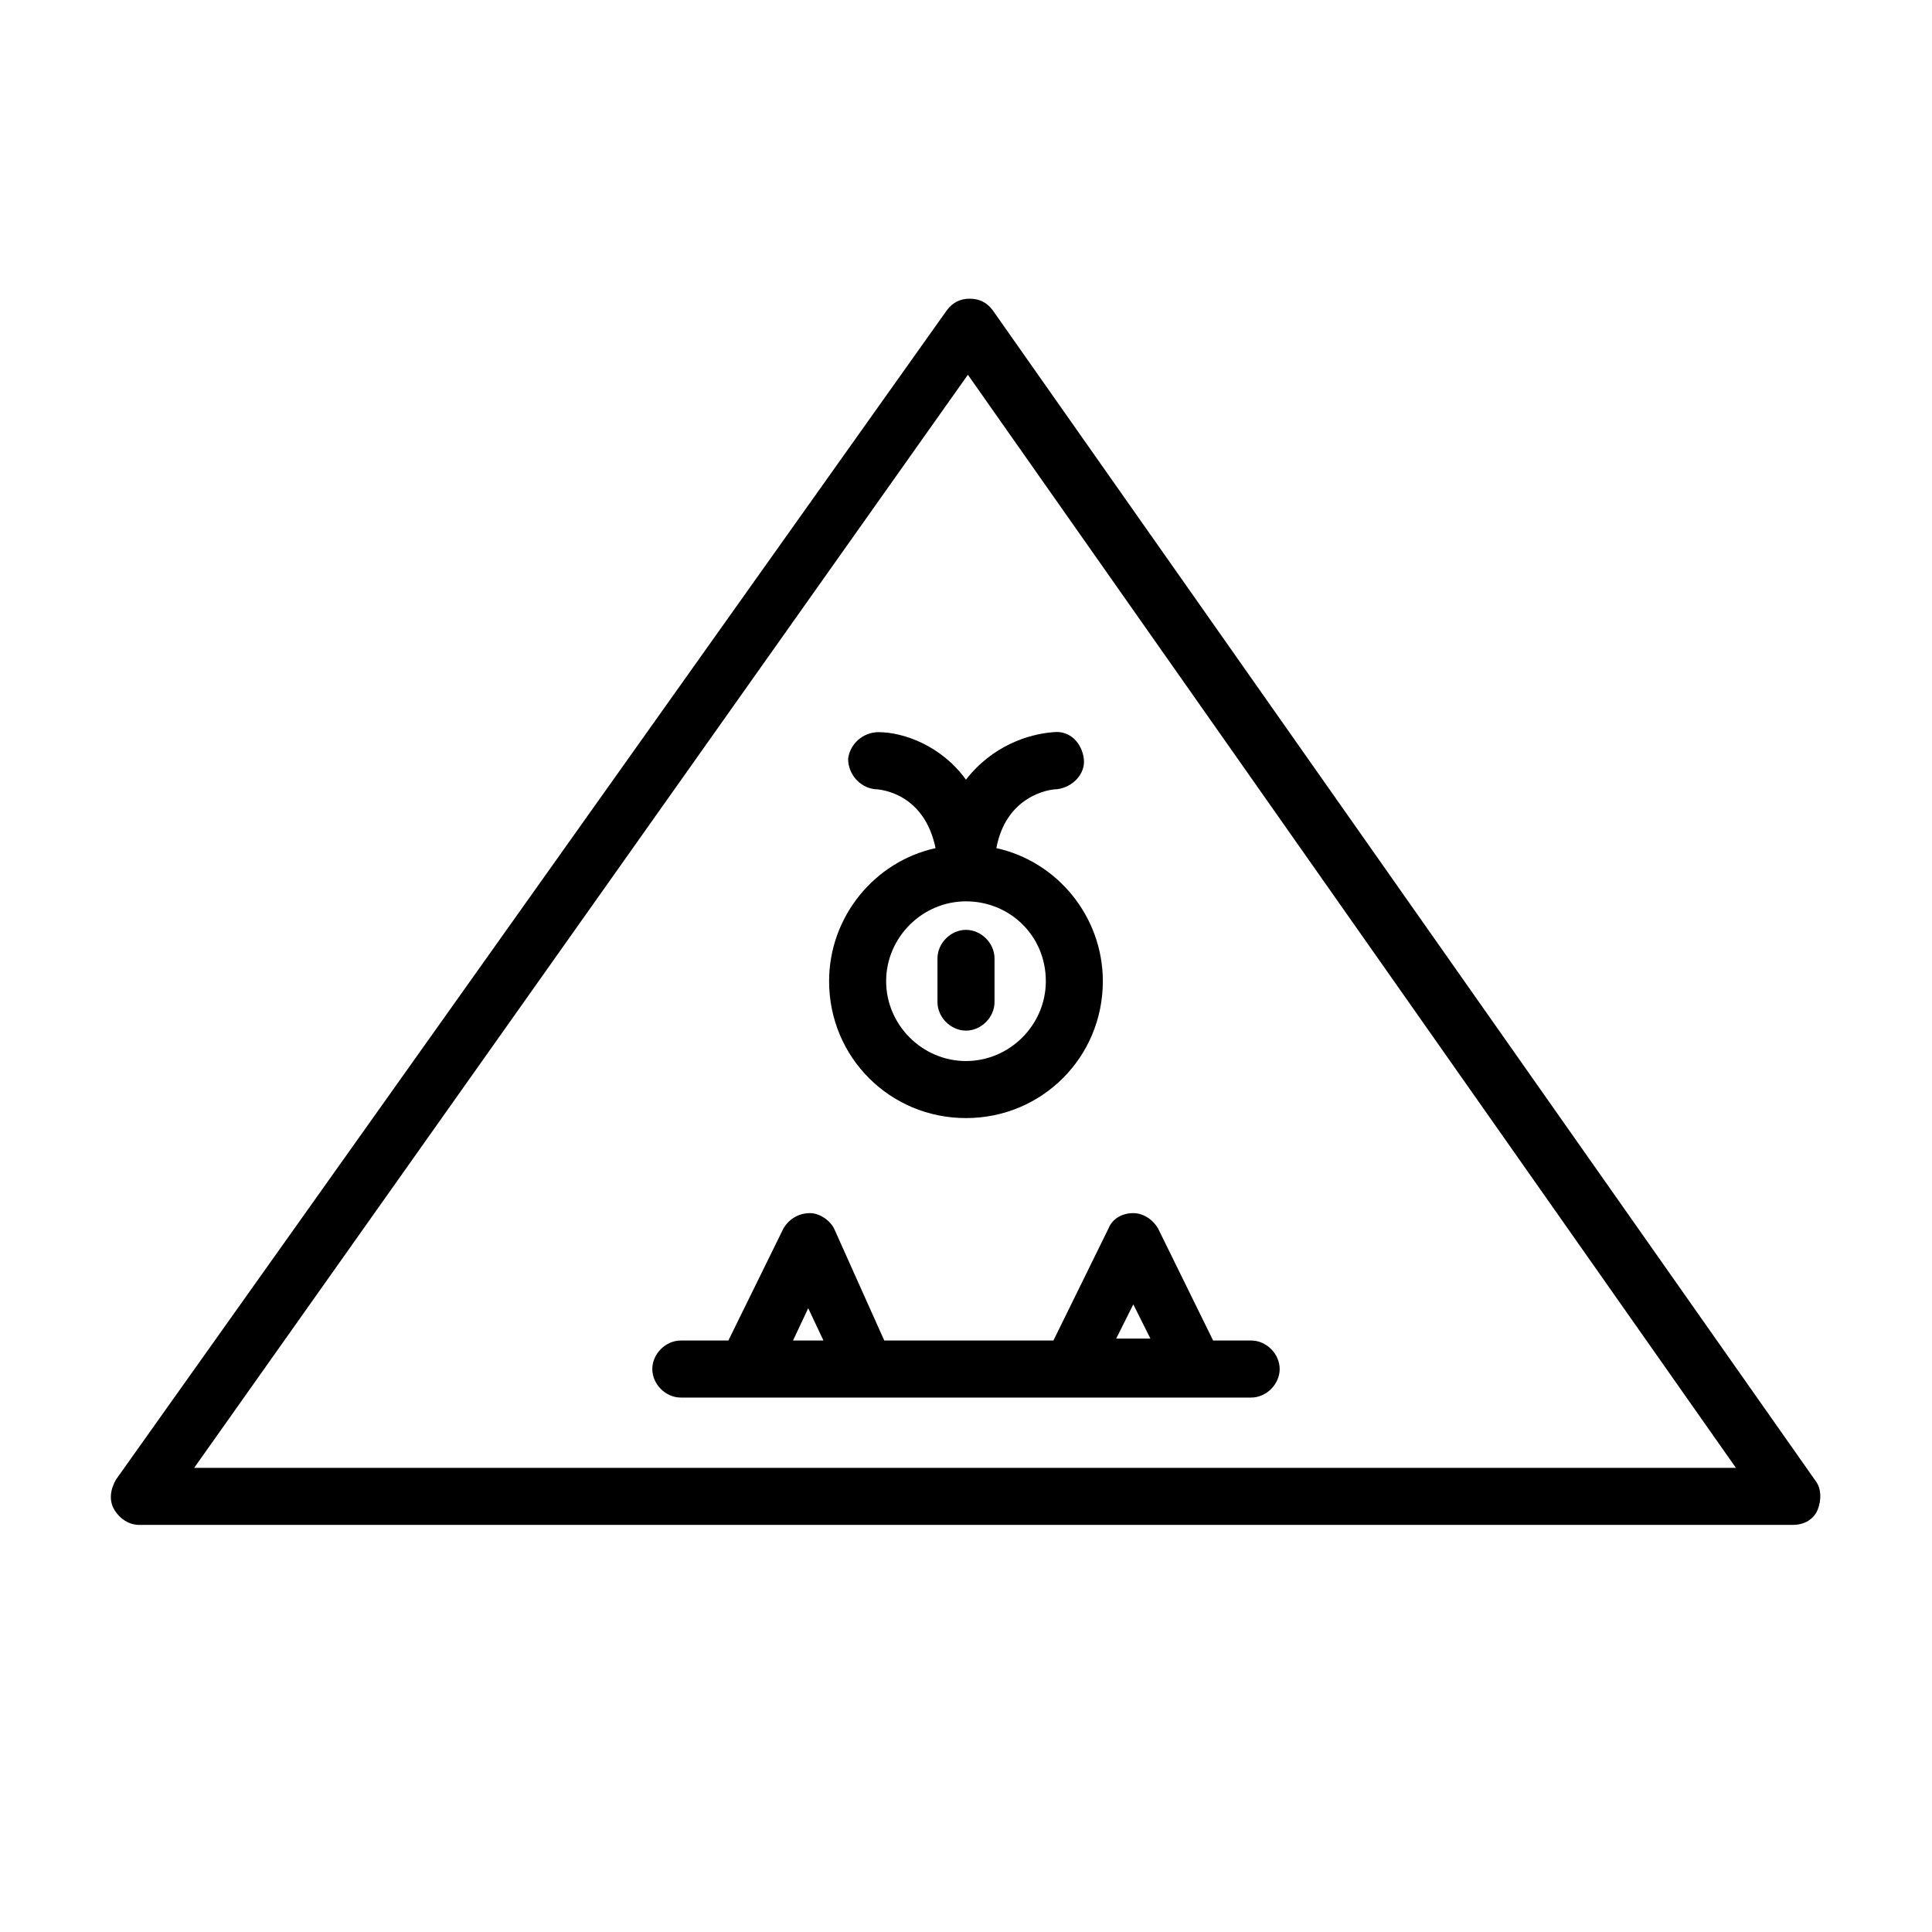 <?xml version="1.0" encoding="UTF-8"?>
<!-- Uploaded to: SVG Repo, www.svgrepo.com, Generator: SVG Repo Mixer Tools -->
<svg fill="#000000" width="800px" height="800px" version="1.1" viewBox="144 144 512 512" xmlns="http://www.w3.org/2000/svg">
 <g>
  <path d="m625.2 536.53-218.15-310.35c-1.512-2.016-3.527-3.023-6.047-3.023-2.519 0-4.535 1.008-6.047 3.023l-220.16 309.84c-1.512 2.519-2.016 5.543-0.504 8.062 1.512 2.519 4.031 4.031 6.551 4.031h438.31c3.023 0 5.543-1.512 6.551-4.031 1.004-2.519 1.004-5.543-0.504-7.559zm-429.75-3.527 205.05-289.69 203.54 289.69z"/>
  <path d="m378.34 499.25-13.098-29.223c-1.008-2.519-4.031-4.535-6.551-4.535-3.023 0-5.543 1.512-7.055 4.031l-14.609 29.727h-12.598c-4.031 0-7.559 3.527-7.559 7.559s3.527 7.559 7.559 7.559h151.14c4.031 0 7.559-3.527 7.559-7.559s-3.527-7.559-7.559-7.559h-10.078l-14.609-29.727c-1.512-2.519-4.031-4.031-6.551-4.031-3.023 0-5.543 1.512-6.551 4.031l-14.609 29.727zm-20.152-8.566 4.031 8.566h-8.062zm86.148-1.008 4.535 9.07h-9.07z"/>
  <path d="m392.44 397.98v11.586c0 4.031 3.527 7.559 7.559 7.559s7.559-3.527 7.559-7.559v-11.586c0-4.031-3.527-7.559-7.559-7.559s-7.559 3.527-7.559 7.559z"/>
  <path d="m376.82 338.03c-4.031 0-7.559 3.023-8.062 7.055 0 4.031 3.023 7.559 7.055 8.062 1.512 0 13.098 1.008 16.121 15.617-16.121 3.527-28.215 18.137-28.215 35.266 0 20.152 16.121 36.273 36.273 36.273s36.273-16.121 36.273-36.273c0-17.129-12.09-31.738-28.215-35.266 2.519-13.602 13.602-15.617 16.121-15.617 4.031-0.504 7.559-4.031 7.055-8.062-0.504-4.031-3.527-7.559-8.062-7.055-6.551 0.504-16.121 3.527-23.176 12.594-6.543-9.07-16.621-12.594-23.168-12.594zm44.336 65.996c0 11.586-9.574 21.16-21.16 21.16s-21.16-9.574-21.16-21.16c0-11.586 9.574-21.16 21.16-21.16s21.16 9.07 21.16 21.16z"/>
 </g>
</svg>